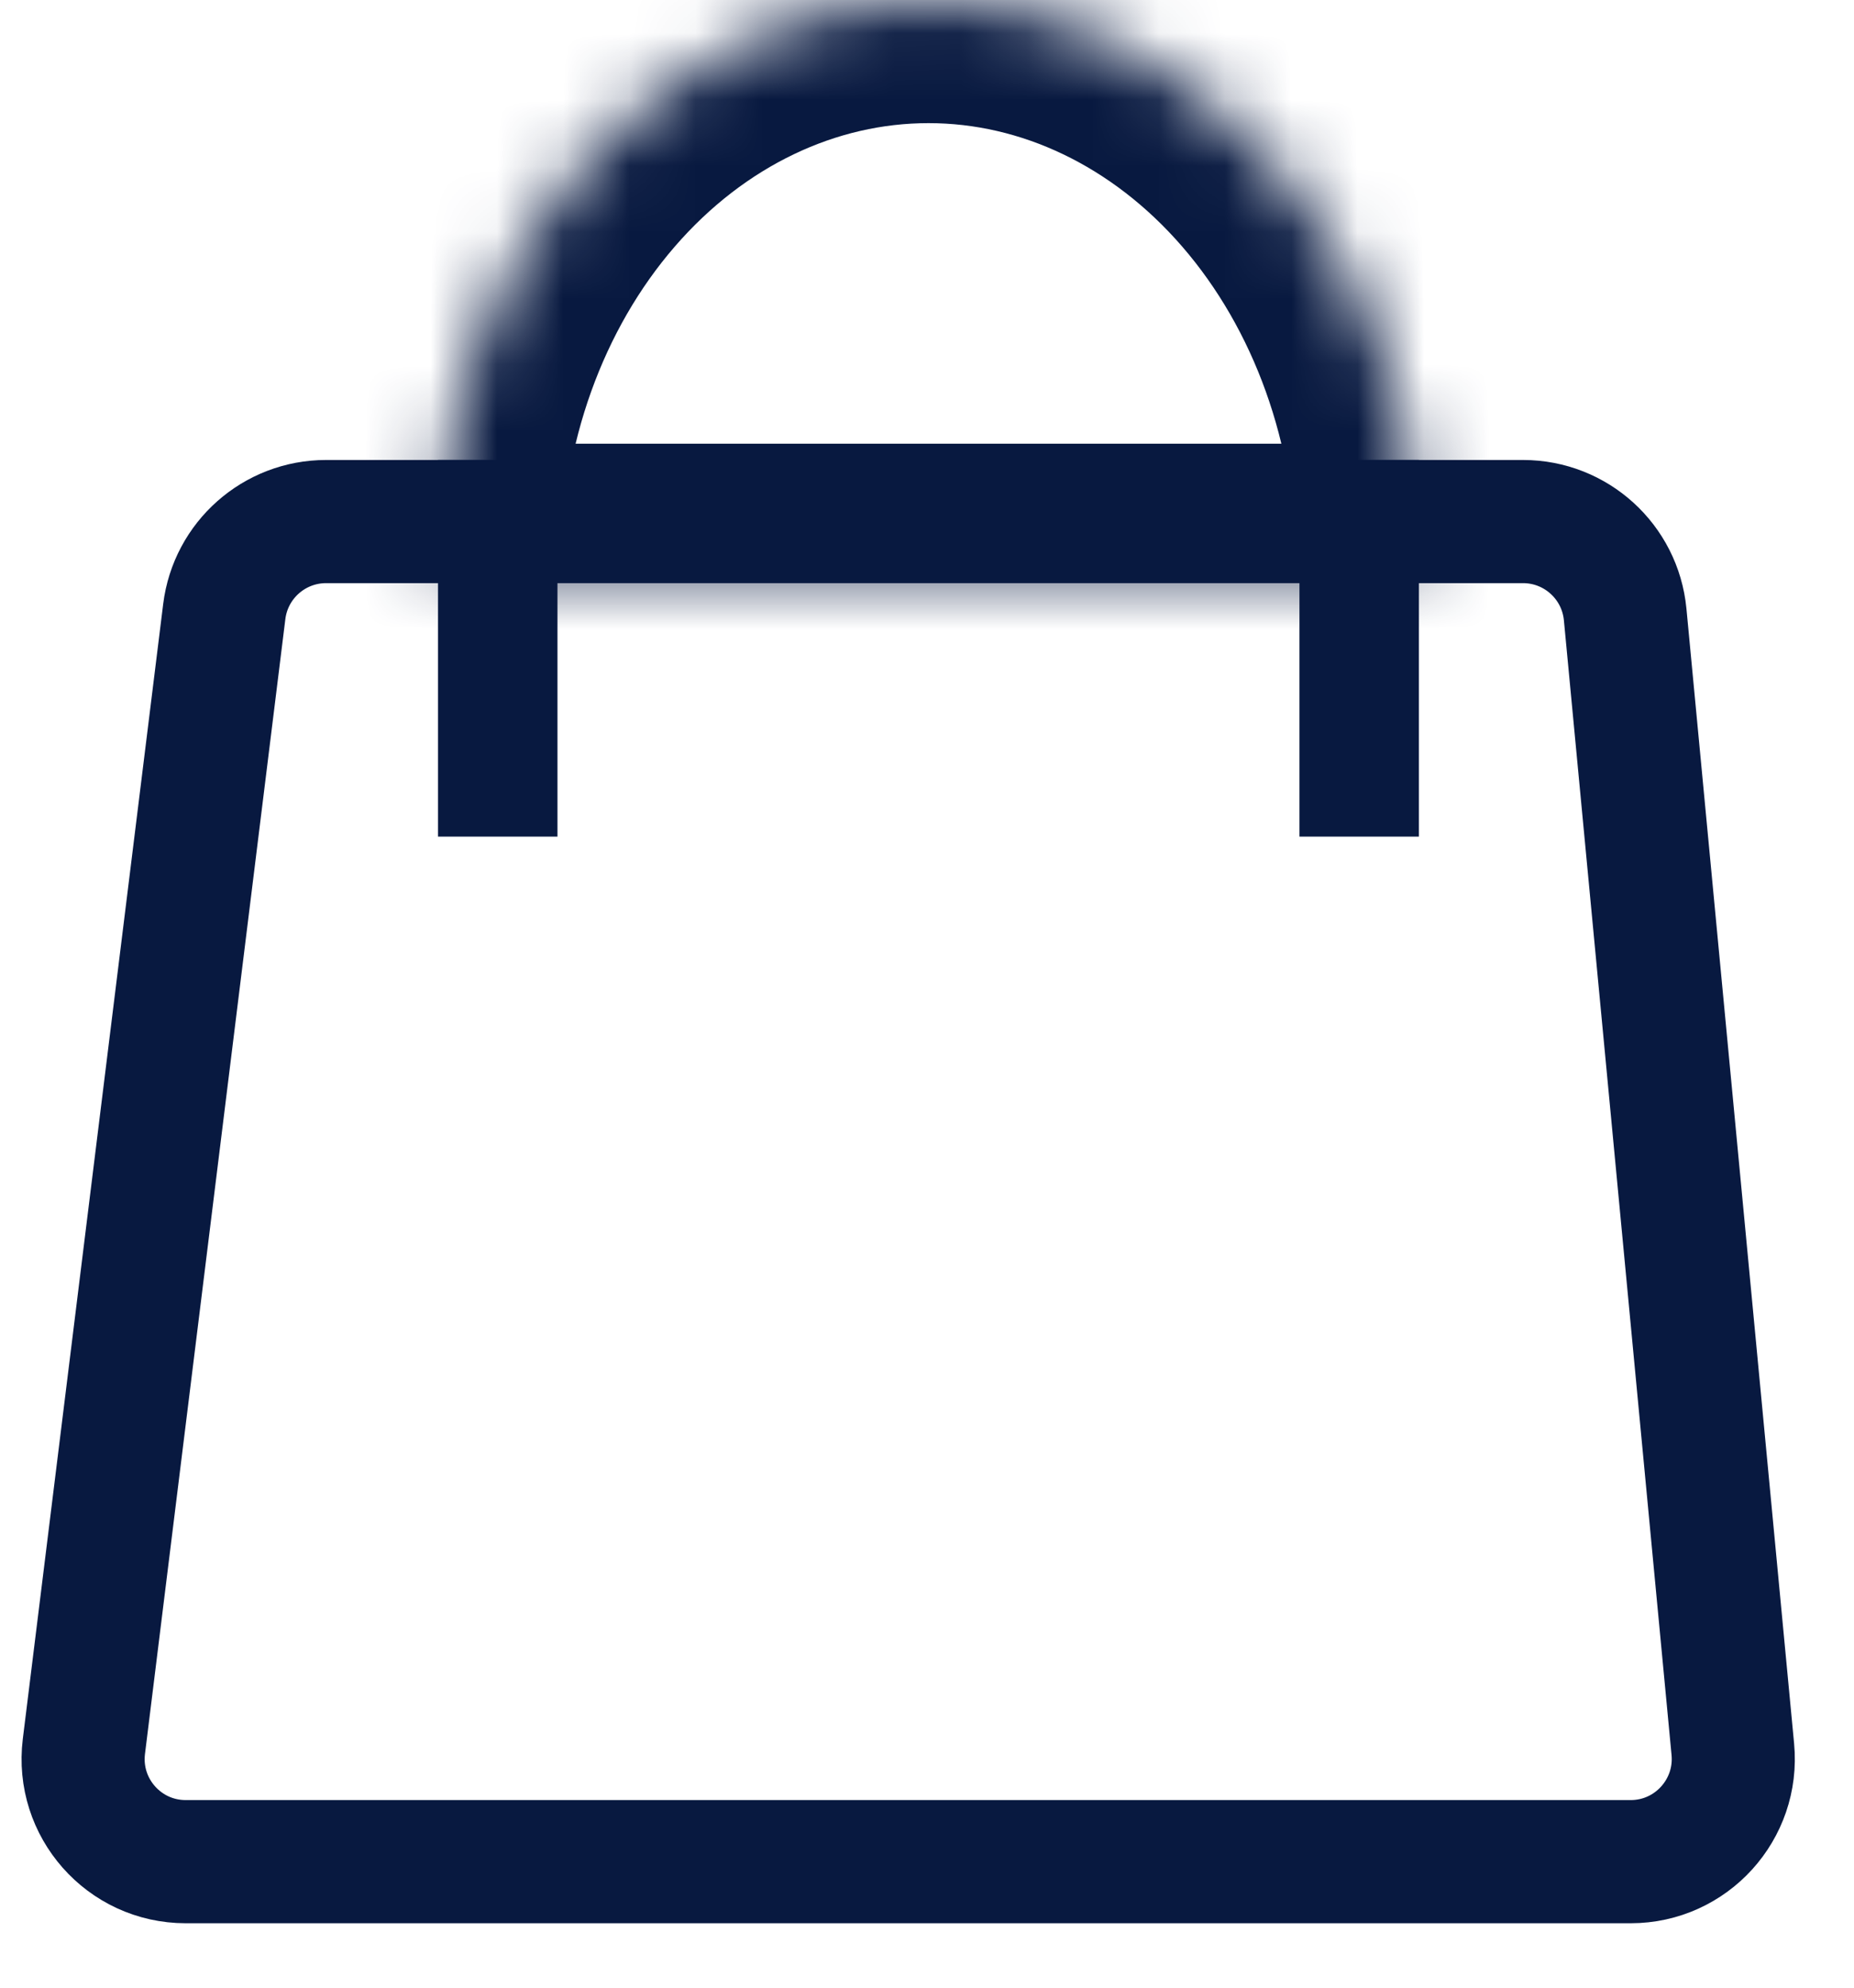 <?xml version="1.0" encoding="UTF-8"?> <svg xmlns="http://www.w3.org/2000/svg" width="28" height="30" viewBox="0 0 28 30" fill="none"><rect x="6.615" y="6.942" width="1.804" height="5.685" fill="#081940"></rect><rect x="19.625" y="6.942" width="1.804" height="5.685" fill="#081940"></rect><path d="M4.924 7.872H23.002C23.8 7.872 24.468 8.479 24.544 9.274L26.17 26.402C26.256 27.311 25.541 28.098 24.628 28.098H2.804C1.873 28.098 1.153 27.283 1.267 26.359L3.387 9.23C3.483 8.455 4.142 7.872 4.924 7.872Z" stroke="#081940" stroke-width="1.859"></path><mask id="path-4-inside-1_323_617" fill="white"><path d="M21.43 8.555C21.43 6.286 20.649 4.11 19.26 2.506C17.871 0.901 15.987 1.71304e-07 14.023 0C12.058 -1.71304e-07 10.174 0.901 8.785 2.506C7.396 4.11 6.615 6.286 6.615 8.555L14.023 8.555H21.43Z"></path></mask><path d="M21.43 8.555C21.43 6.286 20.649 4.11 19.26 2.506C17.871 0.901 15.987 1.71304e-07 14.023 0C12.058 -1.71304e-07 10.174 0.901 8.785 2.506C7.396 4.11 6.615 6.286 6.615 8.555L14.023 8.555H21.43Z" stroke="#081940" stroke-width="3.717" mask="url(#path-4-inside-1_323_617)"></path></svg> 